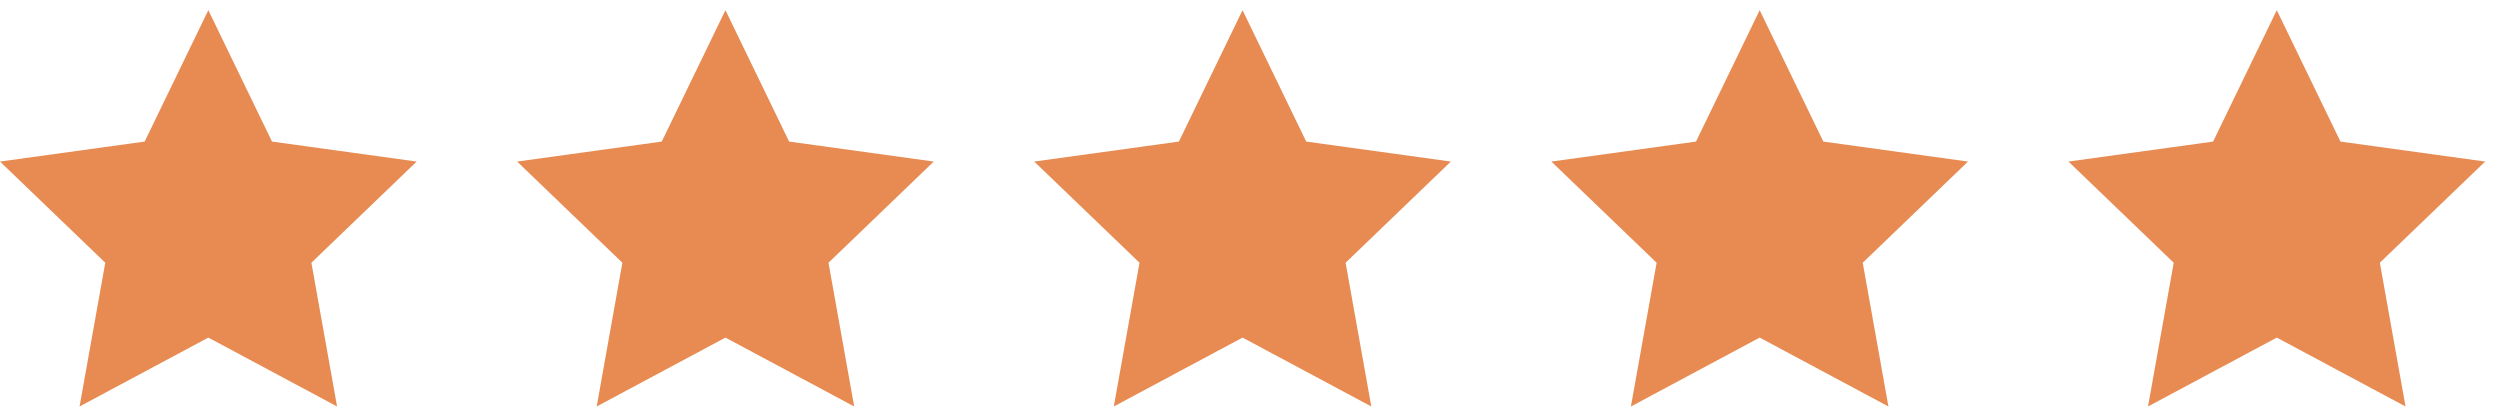 <?xml version="1.0" encoding="UTF-8"?>
<svg xmlns="http://www.w3.org/2000/svg" width="108" height="18" viewBox="0 0 108 18" fill="none">
  <g clip-path="url(#clip0_872_7936)">
    <path d="M9 0.44L11.751 6.116L18 6.979L13.452 11.35L14.562 17.56L9 14.584L3.437 17.56L4.548 11.35L0 6.979L6.249 6.116L9 0.44Z" fill="#E78B52"></path>
  </g>
  <g clip-path="url(#clip1_872_7936)">
    <path d="M31.339 0.44L34.09 6.116L40.339 6.979L35.791 11.35L36.901 17.56L31.339 14.584L25.777 17.56L26.887 11.35L22.339 6.979L28.588 6.116L31.339 0.44Z" fill="#E78B52"></path>
  </g>
  <g clip-path="url(#clip2_872_7936)">
    <path d="M76.018 0.44L78.769 6.116L85.018 6.979L80.47 11.35L81.58 17.56L76.018 14.584L70.455 17.56L71.566 11.35L67.018 6.979L73.267 6.116L76.018 0.44Z" fill="#E78B52"></path>
  </g>
  <g clip-path="url(#clip3_872_7936)">
    <path d="M53.678 0.44L56.429 6.116L62.678 6.979L58.13 11.35L59.24 17.56L53.678 14.584L48.116 17.56L49.227 11.35L44.678 6.979L50.928 6.116L53.678 0.44Z" fill="#E78B52"></path>
  </g>
  <g clip-path="url(#clip4_872_7936)">
    <path d="M98.357 0.44L101.108 6.116L107.357 6.979L102.809 11.35L103.919 17.56L98.357 14.584L92.794 17.56L93.905 11.35L89.357 6.979L95.606 6.116L98.357 0.44Z" fill="#E78B52"></path>
  </g>
  <defs>
    <clipPath id="clip0_872_7936">
      <rect width="18" height="18" fill="white"></rect>
    </clipPath>
    <clipPath id="clip1_872_7936">
      <rect width="18" height="18" fill="white" transform="translate(22.339)"></rect>
    </clipPath>
    <clipPath id="clip2_872_7936">
      <rect width="18" height="18" fill="white" transform="translate(67.018)"></rect>
    </clipPath>
    <clipPath id="clip3_872_7936">
      <rect width="18" height="18" fill="white" transform="translate(44.678)"></rect>
    </clipPath>
    <clipPath id="clip4_872_7936">
      <rect width="18" height="18" fill="white" transform="translate(89.357)"></rect>
    </clipPath>
  </defs>
</svg>
